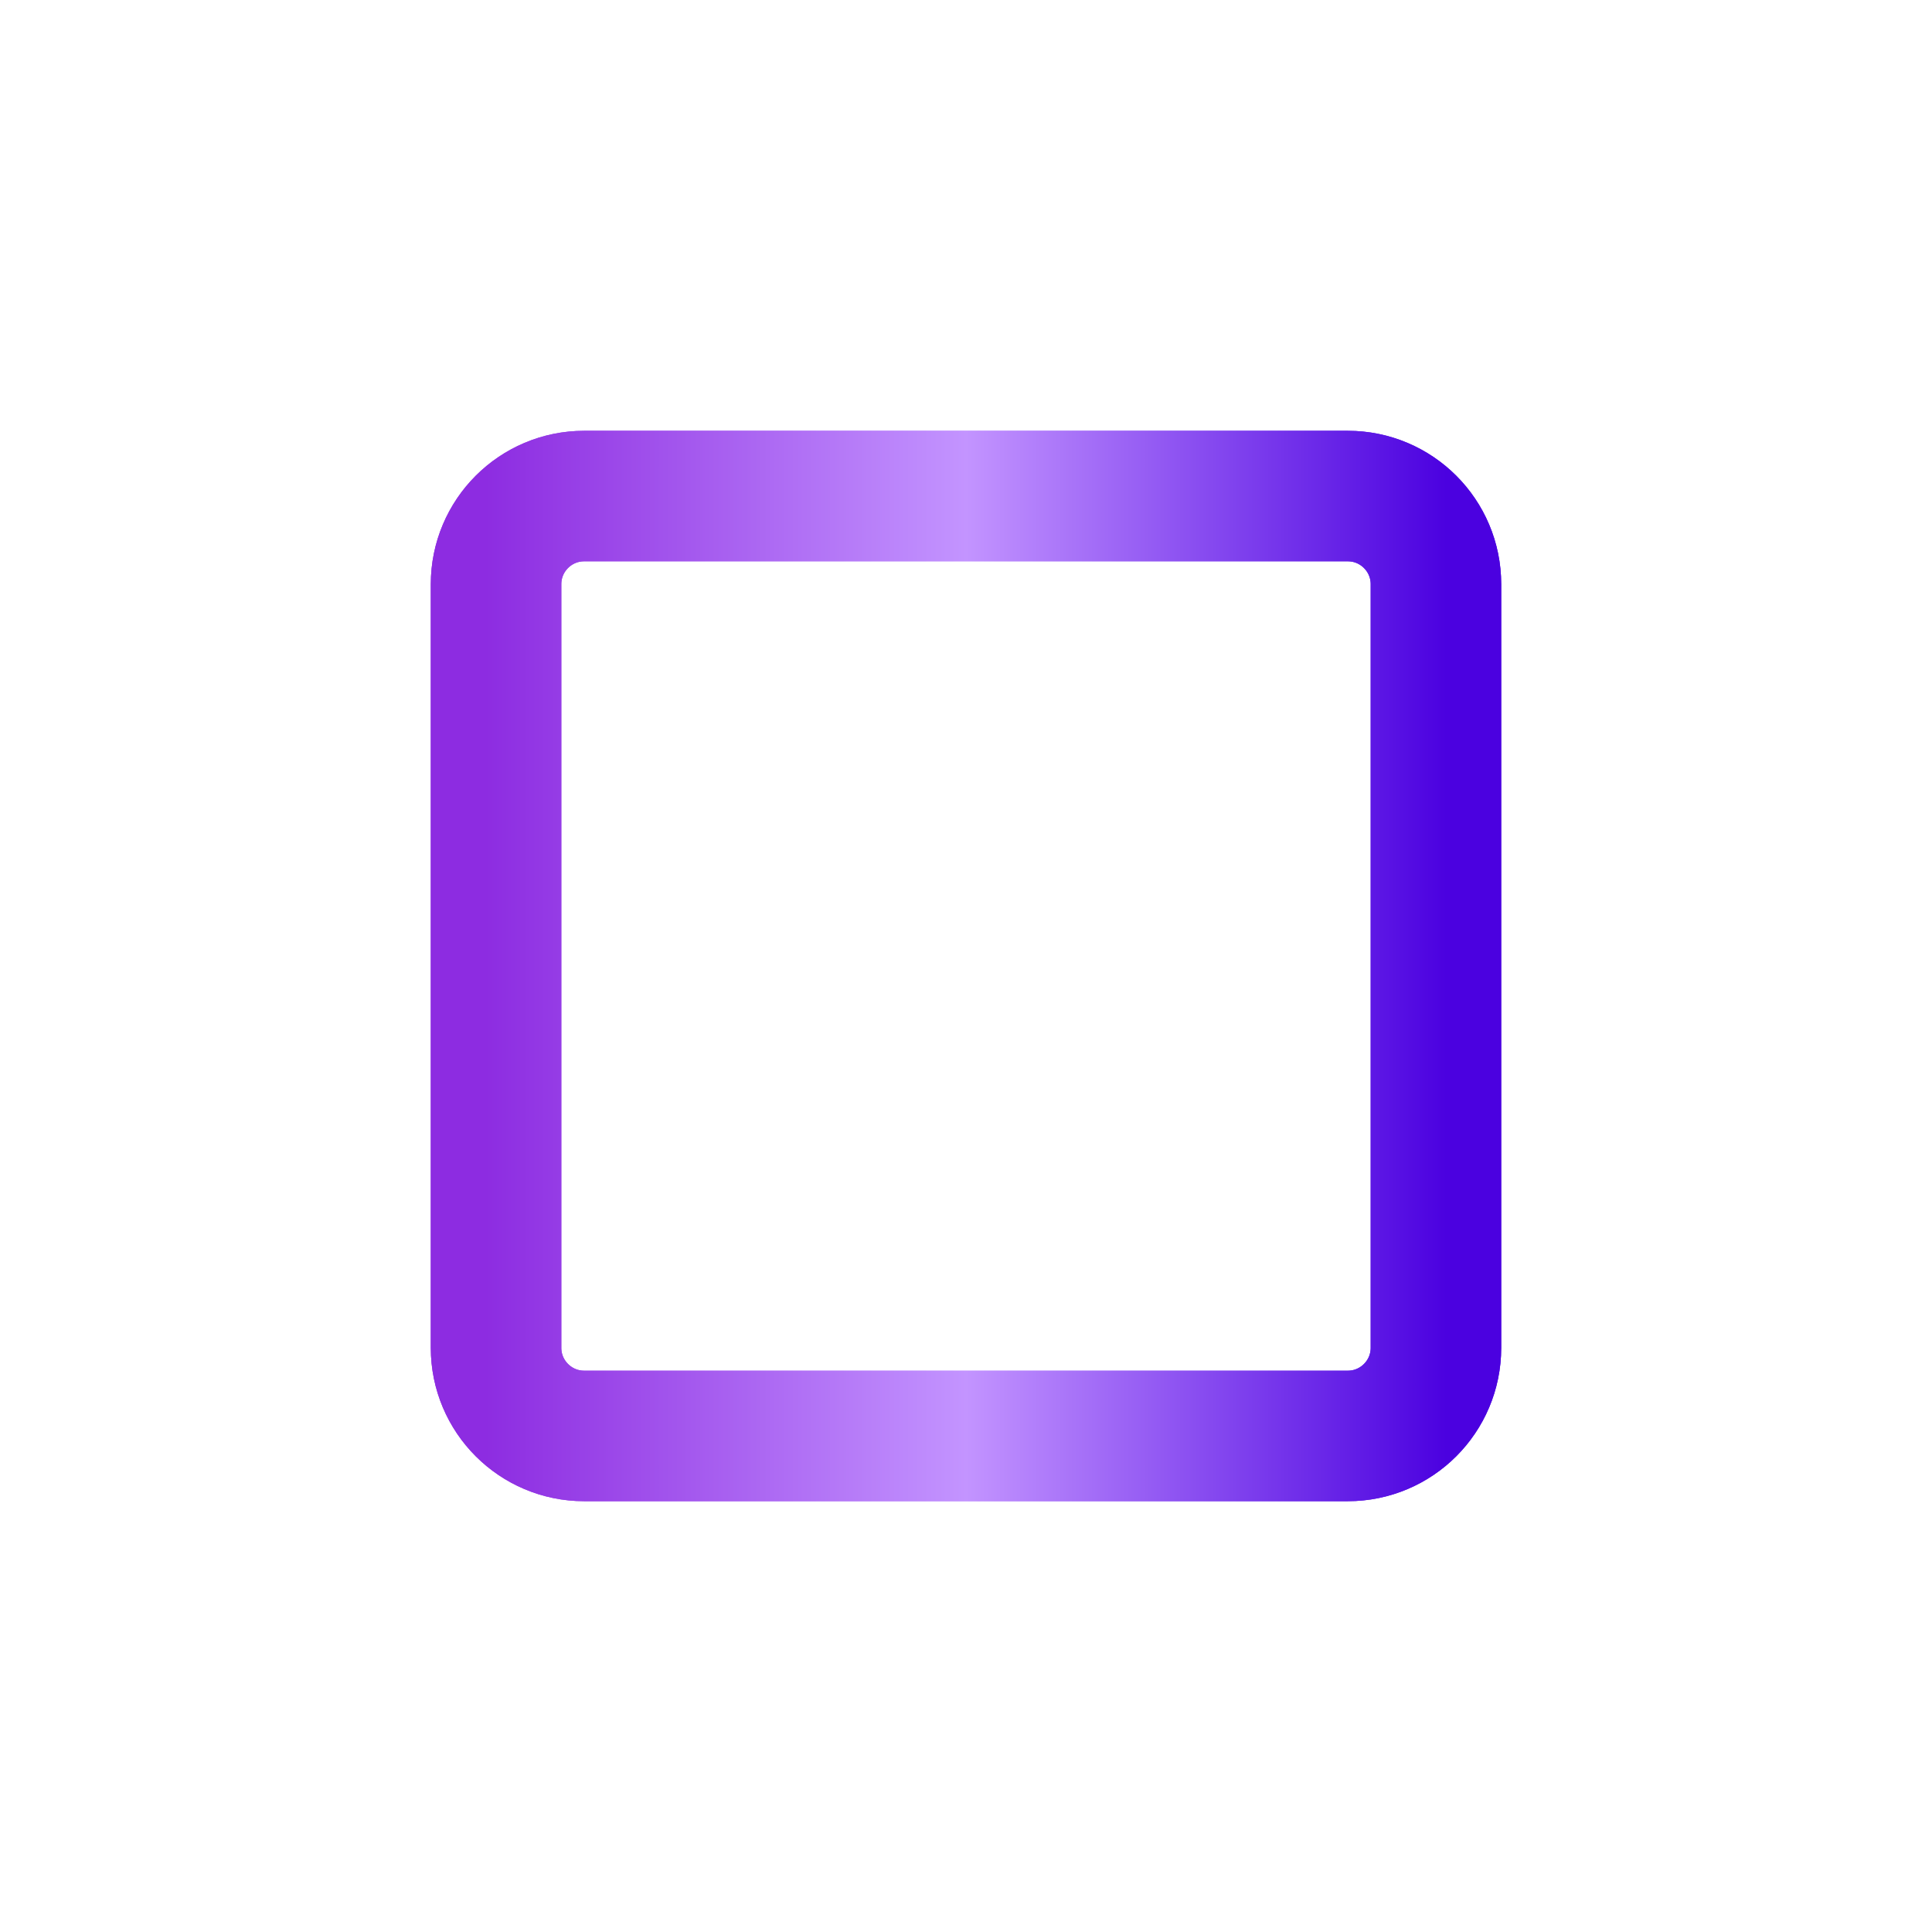 <svg width="74" height="74" viewBox="0 0 74 74" fill="none" xmlns="http://www.w3.org/2000/svg">
<g filter="url(#filter0_f_46_1386)">
<path d="M51.623 19H22.377C20.512 19 19 20.512 19 22.377V51.623C19 53.488 20.512 55 22.377 55H51.623C53.488 55 55 53.488 55 51.623V22.377C55 20.512 53.488 19 51.623 19Z" stroke="url(#paint0_linear_46_1386)" stroke-width="5" stroke-miterlimit="10"/>
</g>
<path d="M51.623 19H22.377C20.512 19 19 20.512 19 22.377V51.623C19 53.488 20.512 55 22.377 55H51.623C53.488 55 55 53.488 55 51.623V22.377C55 20.512 53.488 19 51.623 19Z" stroke="url(#paint1_linear_46_1386)" stroke-width="5" stroke-miterlimit="10"/>
<defs>
<filter id="filter0_f_46_1386" x="0.5" y="0.5" width="73" height="73" filterUnits="userSpaceOnUse" color-interpolation-filters="sRGB">
<feFlood flood-opacity="0" result="BackgroundImageFix"/>
<feBlend mode="normal" in="SourceGraphic" in2="BackgroundImageFix" result="shape"/>
<feGaussianBlur stdDeviation="8" result="effect1_foregroundBlur_46_1386"/>
</filter>
<linearGradient id="paint0_linear_46_1386" x1="18.597" y1="37" x2="55.403" y2="37" gradientUnits="userSpaceOnUse">
<stop stop-color="#8D2CE1"/>
<stop offset="0.5" stop-color="#C394FF"/>
<stop offset="1" stop-color="#4B01E0"/>
</linearGradient>
<linearGradient id="paint1_linear_46_1386" x1="18.597" y1="37" x2="55.403" y2="37" gradientUnits="userSpaceOnUse">
<stop stop-color="#8D2CE1"/>
<stop offset="0.5" stop-color="#C394FF"/>
<stop offset="1" stop-color="#4B01E0"/>
</linearGradient>
</defs>
</svg>
